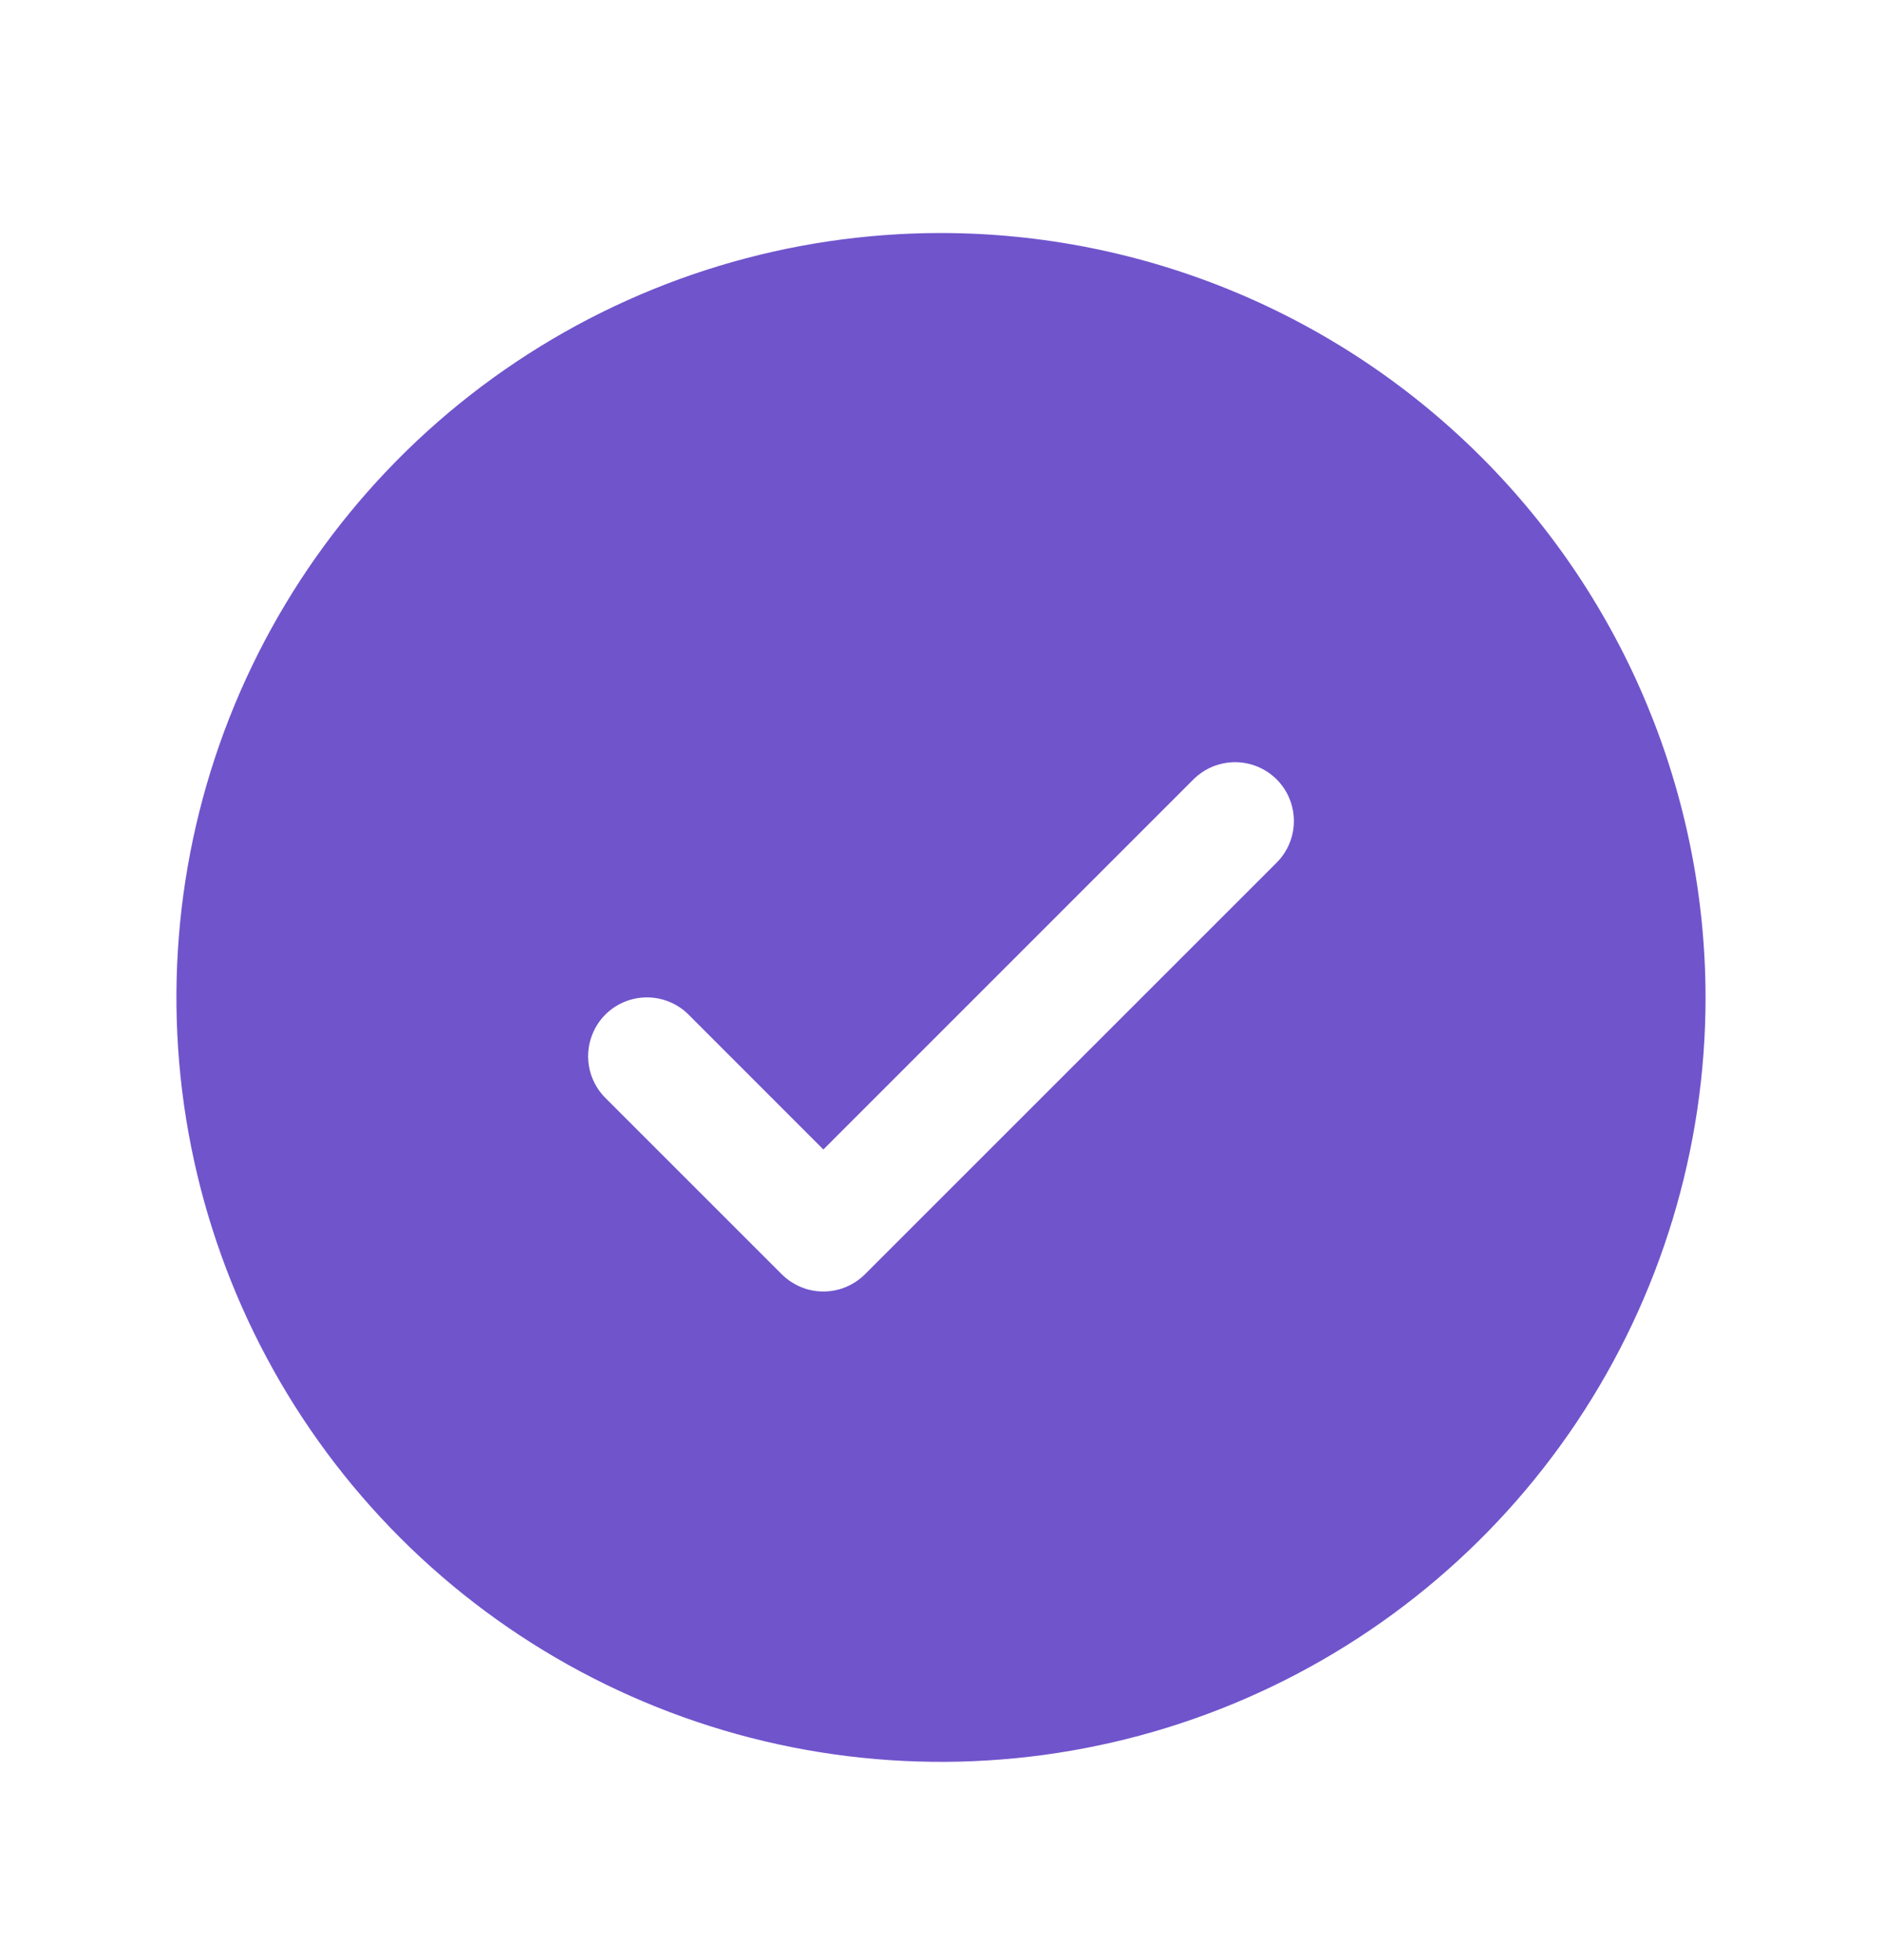 <svg xmlns="http://www.w3.org/2000/svg" viewBox="0 0 24 25" fill="none">
<path d="M12 2.972C10.072 2.972 8.187 3.543 6.583 4.615C4.98 5.686 3.73 7.209 2.992 8.99C2.254 10.772 2.061 12.732 2.437 14.624C2.814 16.515 3.742 18.252 5.106 19.616C6.469 20.979 8.207 21.908 10.098 22.284C11.989 22.66 13.95 22.467 15.731 21.729C17.513 20.991 19.035 19.742 20.107 18.138C21.178 16.535 21.75 14.65 21.75 12.722C21.747 10.136 20.719 7.658 18.891 5.83C17.063 4.002 14.585 2.974 12 2.972ZM16.281 11.002L11.031 16.252C10.961 16.322 10.878 16.377 10.787 16.415C10.696 16.453 10.599 16.472 10.5 16.472C10.401 16.472 10.304 16.453 10.213 16.415C10.122 16.377 10.039 16.322 9.969 16.252L7.719 14.002C7.579 13.861 7.5 13.671 7.5 13.472C7.5 13.273 7.579 13.082 7.719 12.941C7.86 12.8 8.051 12.721 8.25 12.721C8.449 12.721 8.64 12.8 8.781 12.941L10.5 14.661L15.219 9.941C15.289 9.871 15.372 9.816 15.463 9.778C15.554 9.741 15.652 9.721 15.75 9.721C15.849 9.721 15.946 9.741 16.037 9.778C16.128 9.816 16.211 9.871 16.281 9.941C16.35 10.011 16.406 10.093 16.443 10.184C16.481 10.275 16.5 10.373 16.5 10.472C16.5 10.57 16.481 10.668 16.443 10.759C16.406 10.85 16.35 10.932 16.281 11.002Z" fill="#7054CC"/>
</svg>